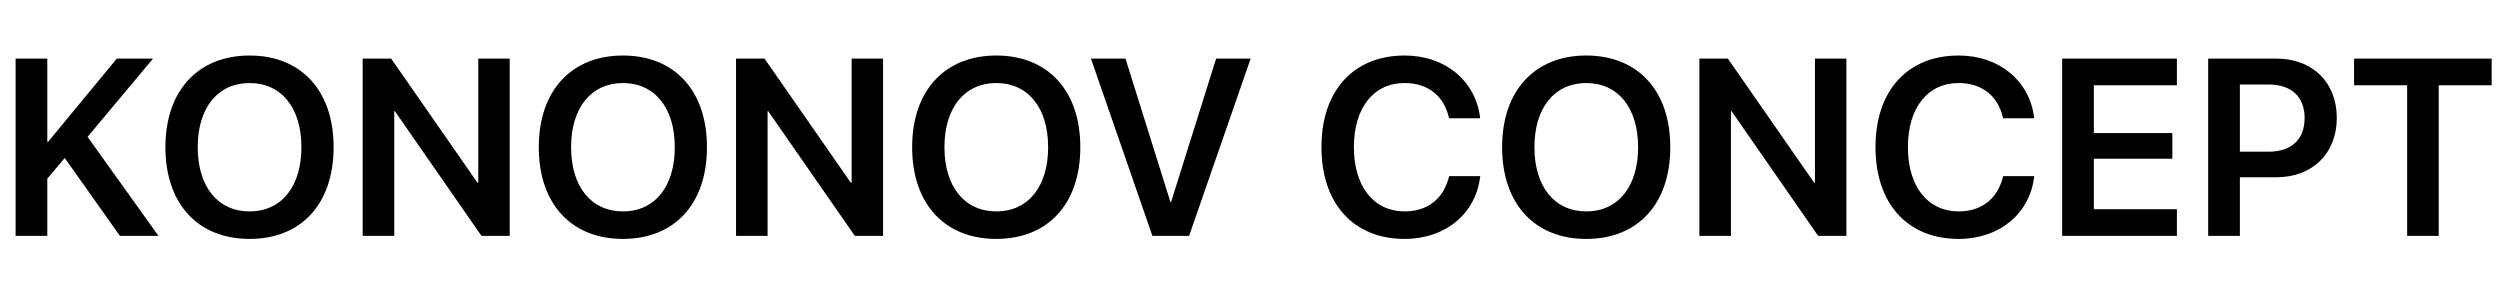 <?xml version="1.0" encoding="UTF-8"?> <svg xmlns="http://www.w3.org/2000/svg" width="159" height="19" viewBox="0 0 159 19" fill="none"> <path d="M0.992 15H3.008V11.367L4.117 10.047L7.625 15H10.078L5.57 8.703L9.734 3.727H7.43L3.062 9.016H3.008V3.727H0.992V15ZM15.873 15.195C19.17 15.195 21.217 12.953 21.217 9.367V9.352C21.217 5.773 19.162 3.531 15.873 3.531C12.592 3.531 10.521 5.773 10.521 9.352V9.367C10.521 12.953 12.576 15.195 15.873 15.195ZM15.873 13.445C13.857 13.445 12.576 11.875 12.576 9.367V9.352C12.576 6.844 13.865 5.281 15.873 5.281C17.888 5.281 19.17 6.852 19.17 9.352V9.367C19.17 11.852 17.912 13.445 15.873 13.445ZM23.066 15H25.074V7.07H25.113L30.621 15H32.417V3.727H30.418V11.625H30.371L24.878 3.727H23.066V15ZM39.618 15.195C42.915 15.195 44.962 12.953 44.962 9.367V9.352C44.962 5.773 42.907 3.531 39.618 3.531C36.337 3.531 34.267 5.773 34.267 9.352V9.367C34.267 12.953 36.322 15.195 39.618 15.195ZM39.618 13.445C37.603 13.445 36.322 11.875 36.322 9.367V9.352C36.322 6.844 37.611 5.281 39.618 5.281C41.634 5.281 42.915 6.852 42.915 9.352V9.367C42.915 11.852 41.657 13.445 39.618 13.445ZM46.812 15H48.819V7.07H48.858L54.366 15H56.163V3.727H54.163V11.625H54.116L48.624 3.727H46.812V15ZM63.364 15.195C66.661 15.195 68.708 12.953 68.708 9.367V9.352C68.708 5.773 66.653 3.531 63.364 3.531C60.083 3.531 58.013 5.773 58.013 9.352V9.367C58.013 12.953 60.067 15.195 63.364 15.195ZM63.364 13.445C61.348 13.445 60.067 11.875 60.067 9.367V9.352C60.067 6.844 61.356 5.281 63.364 5.281C65.38 5.281 66.661 6.852 66.661 9.352V9.367C66.661 11.852 65.403 13.445 63.364 13.445ZM73.292 15H75.627L79.542 3.727H77.346L74.479 12.852H74.44L71.581 3.727H69.385L73.292 15ZM89.334 15.195C91.928 15.195 93.842 13.594 94.131 11.281L94.147 11.203H92.17L92.147 11.281C91.779 12.672 90.772 13.445 89.334 13.445C87.373 13.445 86.108 11.867 86.108 9.359V9.352C86.108 6.852 87.365 5.281 89.334 5.281C90.803 5.281 91.795 6.086 92.123 7.375L92.162 7.523H94.139L94.131 7.445C93.834 5.148 91.928 3.531 89.334 3.531C86.1 3.531 84.045 5.75 84.045 9.352V9.359C84.045 12.961 86.092 15.195 89.334 15.195ZM100.887 15.195C104.183 15.195 106.23 12.953 106.23 9.367V9.352C106.23 5.773 104.176 3.531 100.887 3.531C97.605 3.531 95.535 5.773 95.535 9.352V9.367C95.535 12.953 97.59 15.195 100.887 15.195ZM100.887 13.445C98.871 13.445 97.59 11.875 97.59 9.367V9.352C97.59 6.844 98.879 5.281 100.887 5.281C102.902 5.281 104.183 6.852 104.183 9.352V9.367C104.183 11.852 102.926 13.445 100.887 13.445ZM108.08 15H110.088V7.07H110.127L115.634 15H117.431V3.727H115.431V11.625H115.384L109.892 3.727H108.08V15ZM124.57 15.195C127.163 15.195 129.077 13.594 129.367 11.281L129.382 11.203H127.406L127.382 11.281C127.015 12.672 126.007 13.445 124.57 13.445C122.609 13.445 121.343 11.867 121.343 9.359V9.352C121.343 6.852 122.601 5.281 124.57 5.281C126.038 5.281 127.031 6.086 127.359 7.375L127.398 7.523H129.374L129.367 7.445C129.07 5.148 127.163 3.531 124.57 3.531C121.335 3.531 119.281 5.75 119.281 9.352V9.359C119.281 12.961 121.327 15.195 124.57 15.195ZM131.153 15H138.45V13.305H133.169V10.094H138.161V8.461H133.169V5.422H138.45V3.727H131.153V15ZM140.44 15H142.456V11.273H144.784C147.065 11.273 148.62 9.758 148.62 7.508V7.492C148.62 5.234 147.065 3.727 144.784 3.727H140.44V15ZM144.284 5.375C145.729 5.375 146.573 6.148 146.573 7.5V7.516C146.573 8.867 145.729 9.648 144.284 9.648H142.456V5.375H144.284ZM153.094 15H155.102V5.422H158.469V3.727H149.719V5.422H153.094V15Z" fill="black"></path> </svg> 
